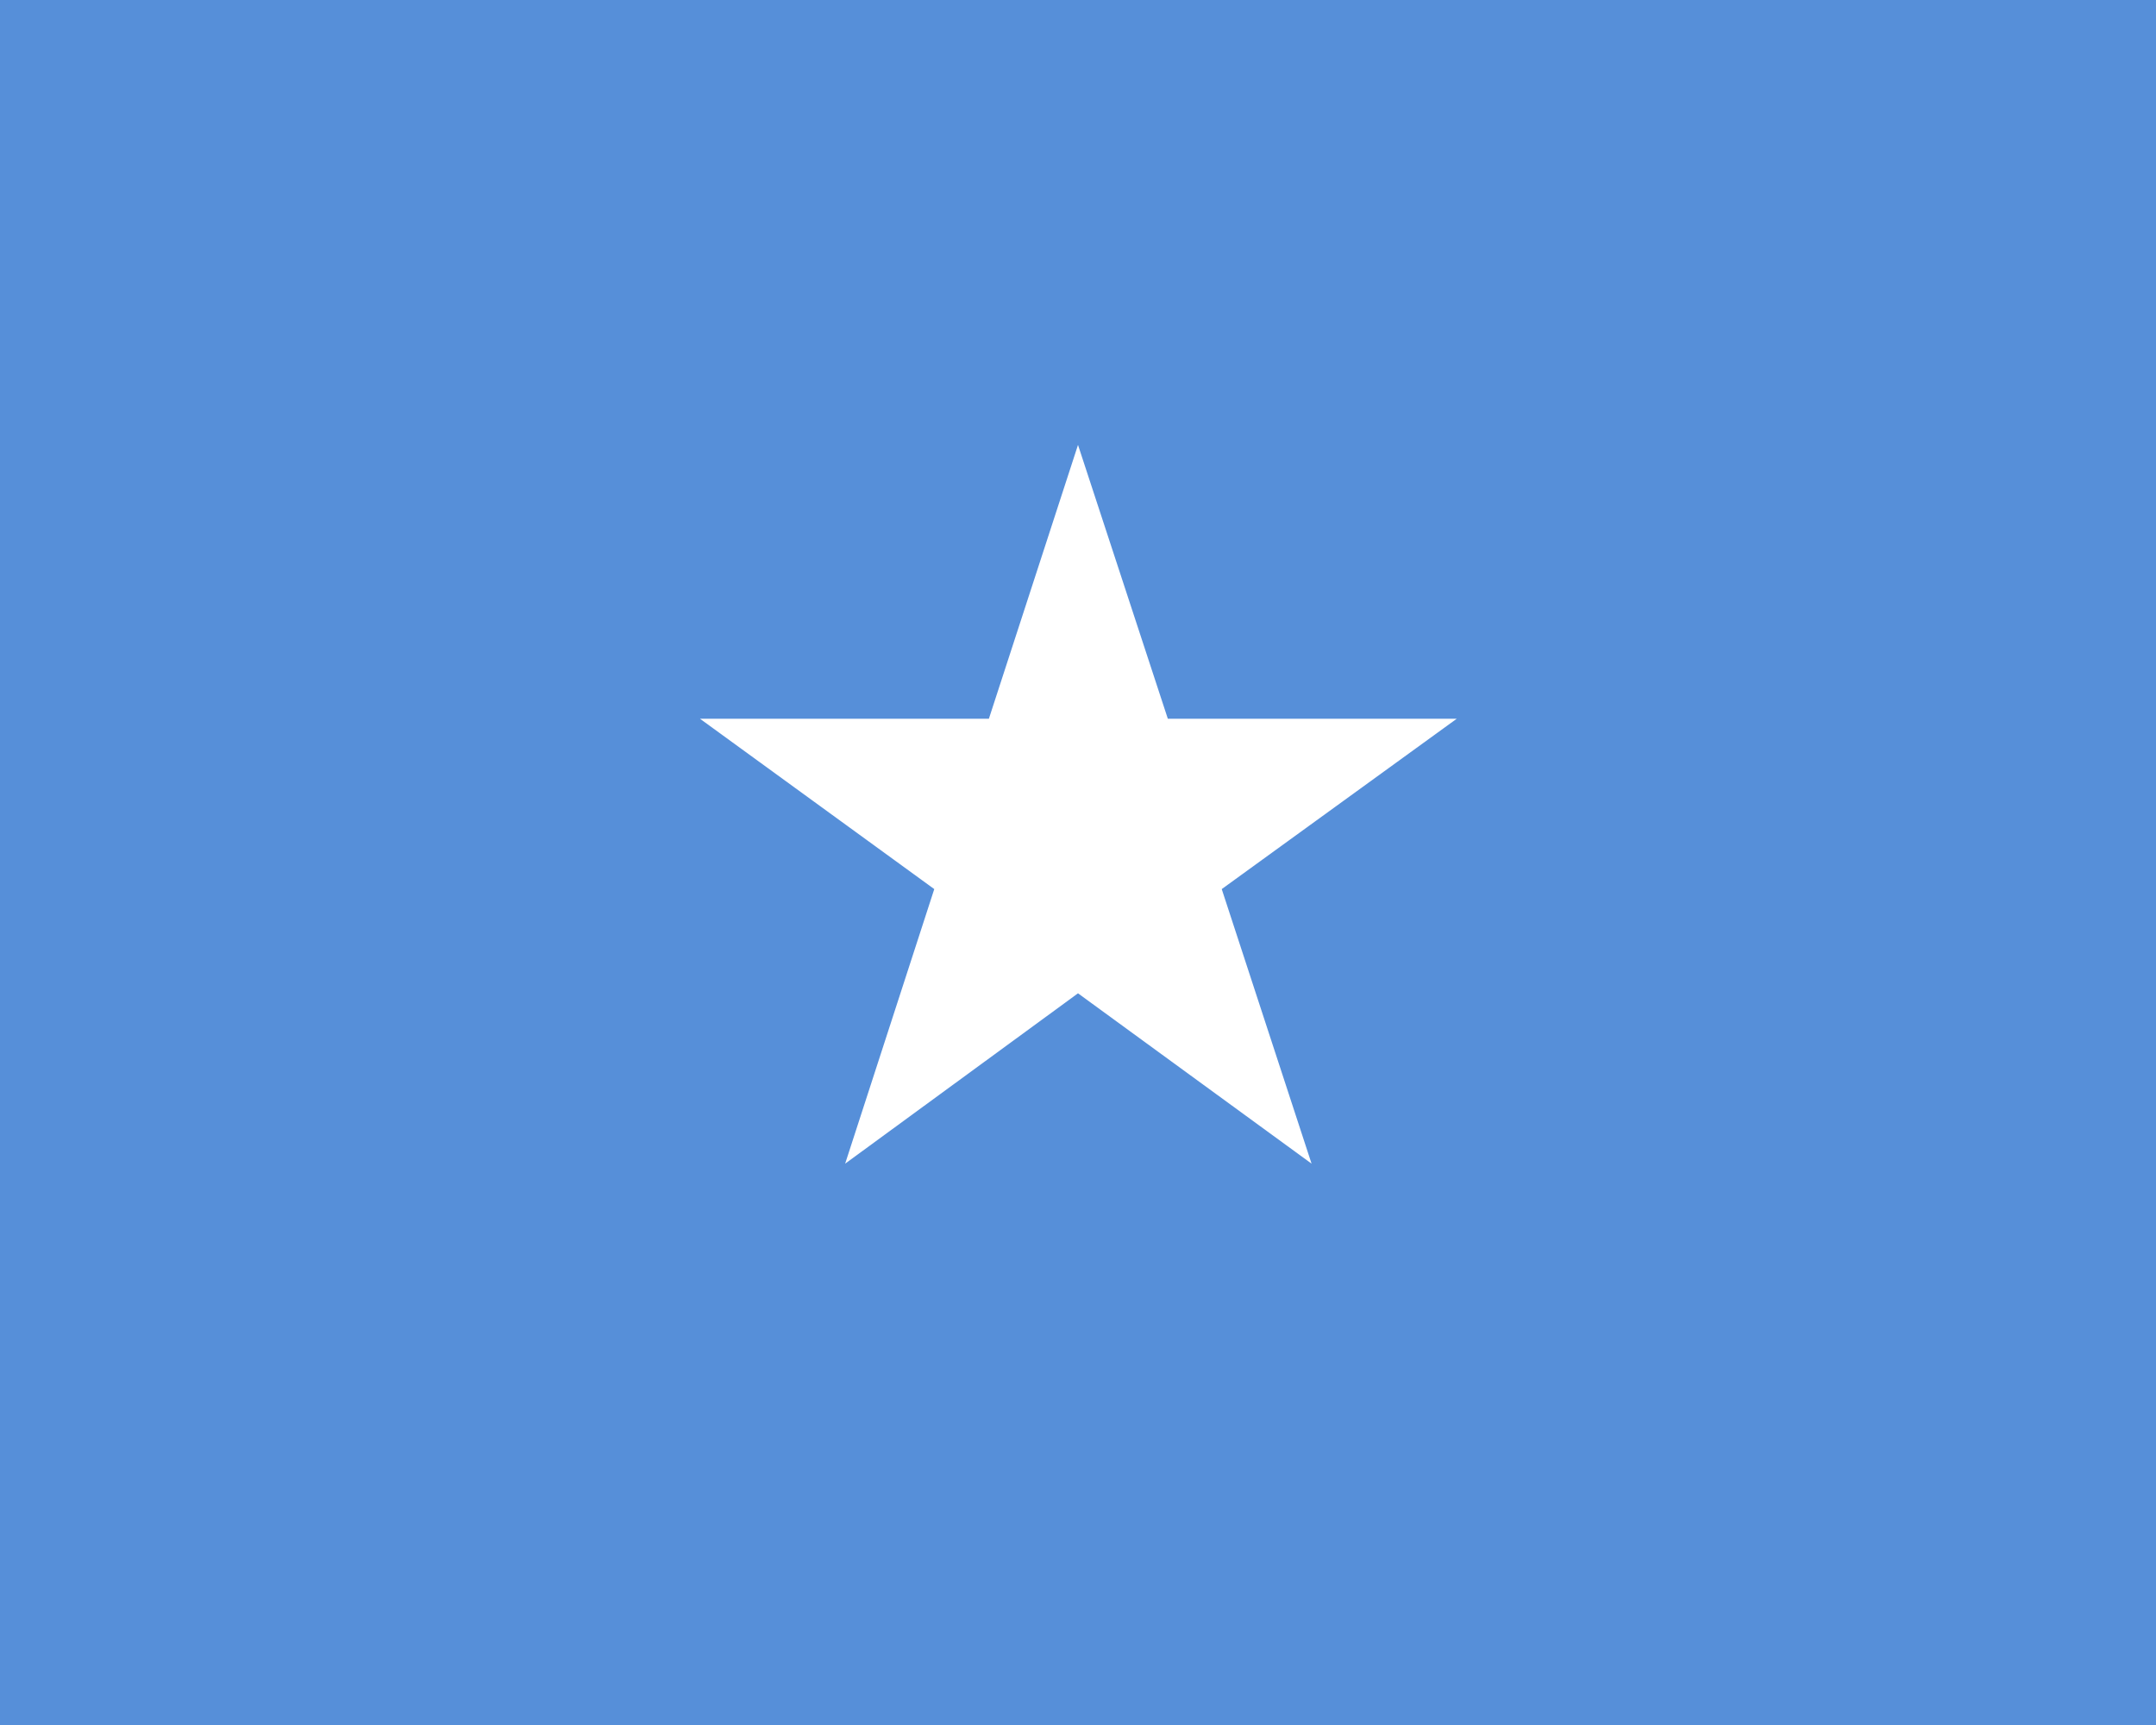 <svg xmlns="http://www.w3.org/2000/svg" width="30" height="24" viewBox="0 0 30 24">
  <path fill="#568fd9" d="M0 0h30v24H0z"/>
  <path fill="#fff" d="M17 12.37 20.27 10h-4.02L15 6.19 13.76 10H9.74L13 12.37l-1.24 3.82L15 13.82l3.25 2.37z"/>
</svg>
